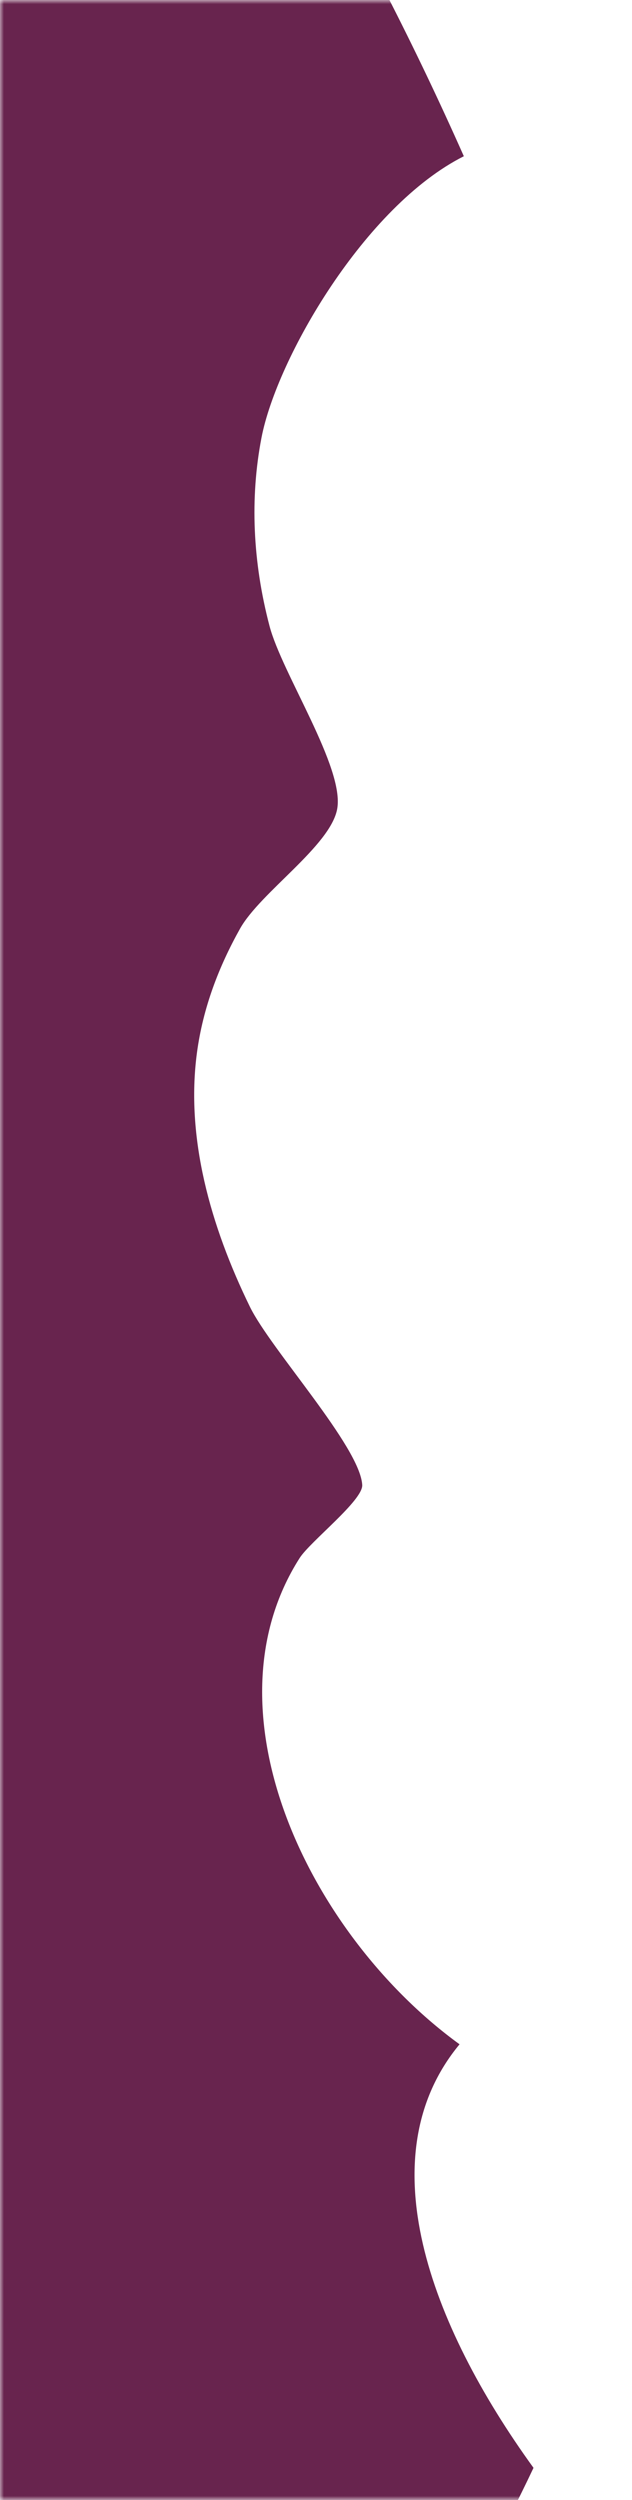 <?xml version="1.0" encoding="UTF-8"?> <svg xmlns="http://www.w3.org/2000/svg" width="82" height="324" viewBox="0 0 82 324" fill="none"> <g clip-path="url(#clip0_63_11755)"> <mask id="mask0_63_11755" style="mask-type:luminance" maskUnits="userSpaceOnUse" x="0" y="0" width="82" height="324"> <path d="M82 0H0V324H82V0Z" fill="white"></path> </mask> <g mask="url(#mask0_63_11755)"> <path d="M-4.022 406.947C-3.726 406.739 -3.656 406.681 -3.705 406.707C27.526 384.631 52.34 355.487 69.222 319.832C55.732 301.208 47.637 279.413 59.626 264.94C40.218 250.868 26.169 221.836 38.876 201.924C40.255 199.761 47.112 194.453 46.999 192.451C46.724 187.507 35.124 174.885 32.424 169.356C27.279 158.823 24.085 147.411 25.553 136.442C26.341 130.554 28.427 125.205 31.146 120.352C33.783 115.644 42.866 109.633 43.748 104.849C44.734 99.502 36.593 87.308 34.969 81.126C32.791 72.839 32.416 64.557 33.929 56.722C35.914 46.437 47.33 26.713 60.182 20.248C35.11 -36.217 -2.433 -87.147 -52.904 -123.895C-101.228 -159.08 -154.463 -182.087 -209.224 -189.631C-238.044 -192.445 -267.078 -191.369 -293.778 -183.296C-336.151 -167.588 -375.184 -145.287 -410.422 -117.098C-437.134 -95.73 -457.16 -63.185 -471.126 -30.364C-486.841 6.574 -493.893 48.832 -493.26 91.776C-492.157 166.625 -464.961 239.918 -420.797 304.18C-371.864 375.379 -294.092 425.889 -218.521 444.706C-174.537 455.658 -130.562 456.371 -89.414 446.12C-59.161 438.586 -32.386 425.174 -6.729 408.662C-8.659 409.942 -9.826 410.742 -4.022 406.947Z" fill="#68244E"></path> </g> </g> <defs> <clipPath id="clip0_63_11755"> <rect width="82" height="324" fill="white"></rect> </clipPath> </defs> </svg> 